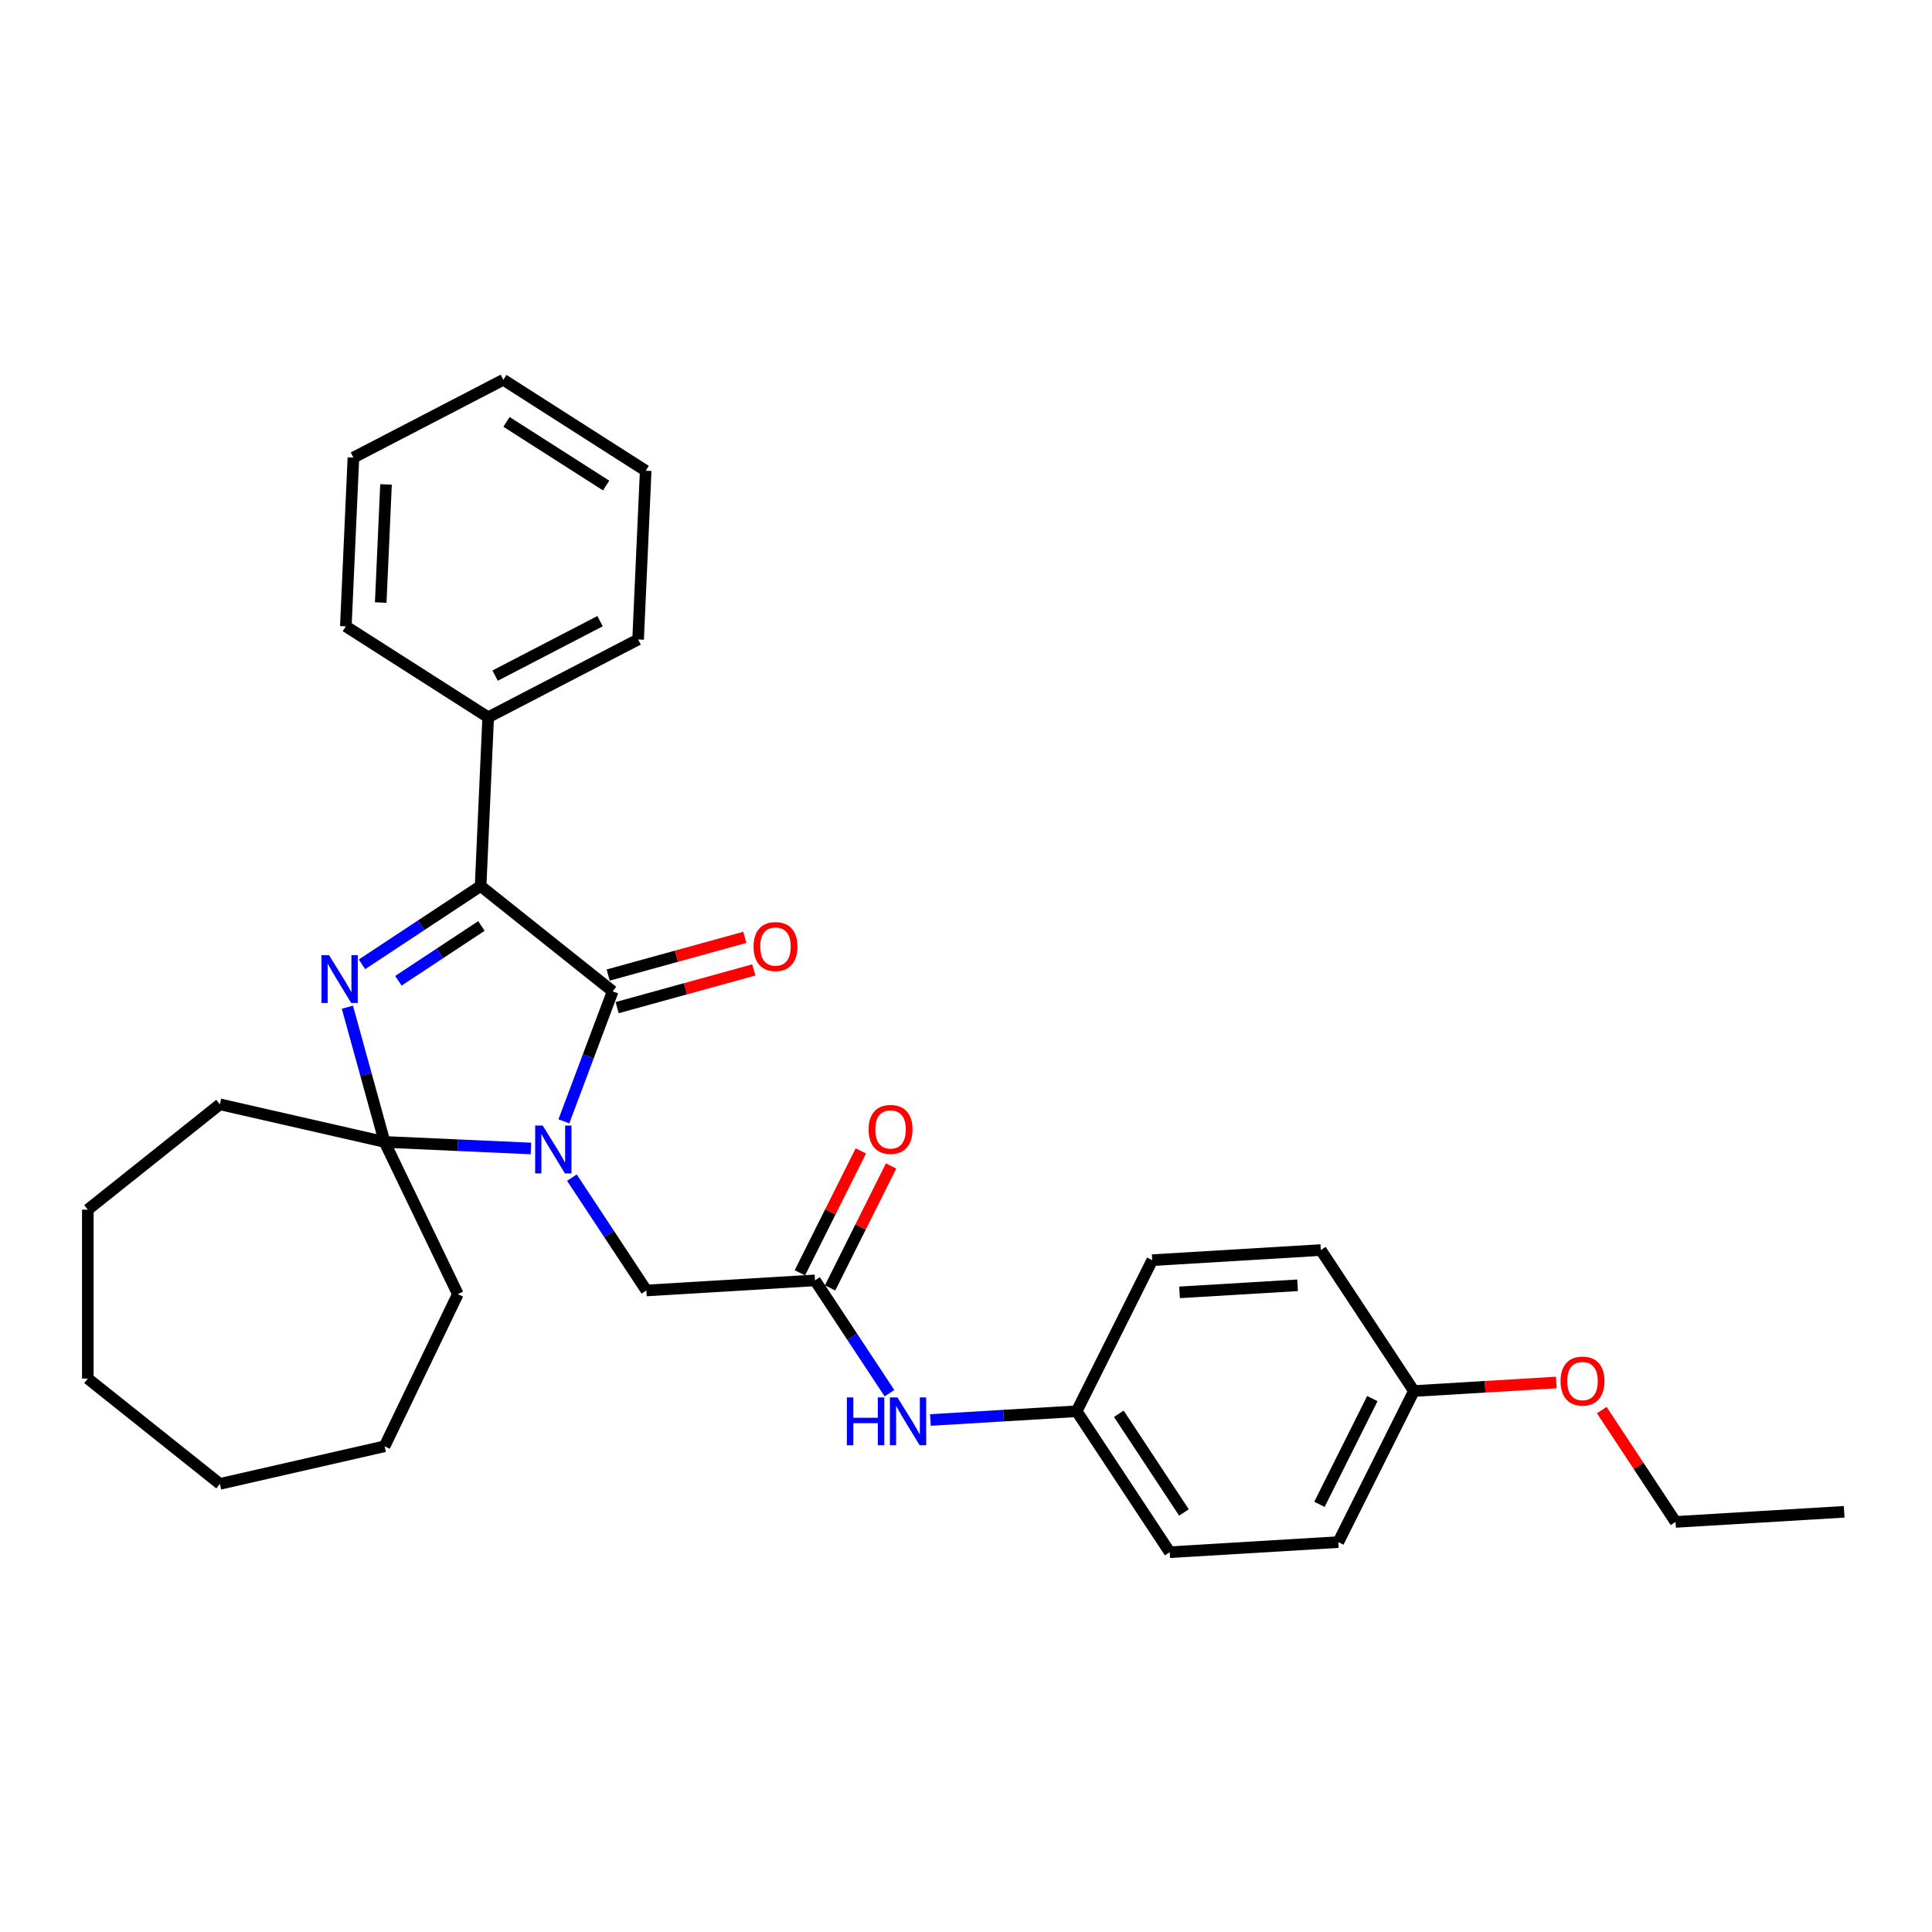 <?xml version='1.0' encoding='iso-8859-1'?>
<svg version='1.1' baseProfile='full'
              xmlns='http://www.w3.org/2000/svg'
                      xmlns:rdkit='http://www.rdkit.org/xml'
                      xmlns:xlink='http://www.w3.org/1999/xlink'
                  xml:space='preserve'
width='1000px' height='1000px' viewBox='0 0 1000 1000'>
<!-- END OF HEADER -->
<rect style='opacity:1.0;fill:#FFFFFF;stroke:none' width='1000' height='1000' x='0' y='0'> </rect>
<path class='bond-1' d='M 291.862,580.411 L 304.489,546.765' style='fill:none;fill-rule:evenodd;stroke:#0000FF;stroke-width:6px;stroke-linecap:butt;stroke-linejoin:miter;stroke-opacity:1' />
<path class='bond-1' d='M 304.489,546.765 L 317.117,513.12' style='fill:none;fill-rule:evenodd;stroke:#000000;stroke-width:6px;stroke-linecap:butt;stroke-linejoin:miter;stroke-opacity:1' />
<path class='bond-2' d='M 274.819,594.457 L 236.935,592.756' style='fill:none;fill-rule:evenodd;stroke:#0000FF;stroke-width:6px;stroke-linecap:butt;stroke-linejoin:miter;stroke-opacity:1' />
<path class='bond-2' d='M 236.935,592.756 L 199.051,591.054' style='fill:none;fill-rule:evenodd;stroke:#000000;stroke-width:6px;stroke-linecap:butt;stroke-linejoin:miter;stroke-opacity:1' />
<path class='bond-4' d='M 296.01,609.543 L 315.286,638.744' style='fill:none;fill-rule:evenodd;stroke:#0000FF;stroke-width:6px;stroke-linecap:butt;stroke-linejoin:miter;stroke-opacity:1' />
<path class='bond-4' d='M 315.286,638.744 L 334.561,667.945' style='fill:none;fill-rule:evenodd;stroke:#000000;stroke-width:6px;stroke-linecap:butt;stroke-linejoin:miter;stroke-opacity:1' />
<path class='bond-0' d='M 179.811,521.339 L 189.431,556.197' style='fill:none;fill-rule:evenodd;stroke:#0000FF;stroke-width:6px;stroke-linecap:butt;stroke-linejoin:miter;stroke-opacity:1' />
<path class='bond-0' d='M 189.431,556.197 L 199.051,591.054' style='fill:none;fill-rule:evenodd;stroke:#000000;stroke-width:6px;stroke-linecap:butt;stroke-linejoin:miter;stroke-opacity:1' />
<path class='bond-30' d='M 187.367,499.132 L 218.063,478.87' style='fill:none;fill-rule:evenodd;stroke:#0000FF;stroke-width:6px;stroke-linecap:butt;stroke-linejoin:miter;stroke-opacity:1' />
<path class='bond-30' d='M 218.063,478.87 L 248.76,458.607' style='fill:none;fill-rule:evenodd;stroke:#000000;stroke-width:6px;stroke-linecap:butt;stroke-linejoin:miter;stroke-opacity:1' />
<path class='bond-30' d='M 206.209,507.647 L 227.697,493.463' style='fill:none;fill-rule:evenodd;stroke:#0000FF;stroke-width:6px;stroke-linecap:butt;stroke-linejoin:miter;stroke-opacity:1' />
<path class='bond-30' d='M 227.697,493.463 L 249.184,479.28' style='fill:none;fill-rule:evenodd;stroke:#000000;stroke-width:6px;stroke-linecap:butt;stroke-linejoin:miter;stroke-opacity:1' />
<path class='bond-3' d='M 317.117,513.12 L 248.76,458.607' style='fill:none;fill-rule:evenodd;stroke:#000000;stroke-width:6px;stroke-linecap:butt;stroke-linejoin:miter;stroke-opacity:1' />
<path class='bond-6' d='M 319.443,521.548 L 354.807,511.788' style='fill:none;fill-rule:evenodd;stroke:#000000;stroke-width:6px;stroke-linecap:butt;stroke-linejoin:miter;stroke-opacity:1' />
<path class='bond-6' d='M 354.807,511.788 L 390.172,502.028' style='fill:none;fill-rule:evenodd;stroke:#FF0000;stroke-width:6px;stroke-linecap:butt;stroke-linejoin:miter;stroke-opacity:1' />
<path class='bond-6' d='M 314.791,504.692 L 350.155,494.932' style='fill:none;fill-rule:evenodd;stroke:#000000;stroke-width:6px;stroke-linecap:butt;stroke-linejoin:miter;stroke-opacity:1' />
<path class='bond-6' d='M 350.155,494.932 L 385.52,485.172' style='fill:none;fill-rule:evenodd;stroke:#FF0000;stroke-width:6px;stroke-linecap:butt;stroke-linejoin:miter;stroke-opacity:1' />
<path class='bond-11' d='M 199.051,591.054 L 236.987,669.828' style='fill:none;fill-rule:evenodd;stroke:#000000;stroke-width:6px;stroke-linecap:butt;stroke-linejoin:miter;stroke-opacity:1' />
<path class='bond-12' d='M 199.051,591.054 L 113.812,571.599' style='fill:none;fill-rule:evenodd;stroke:#000000;stroke-width:6px;stroke-linecap:butt;stroke-linejoin:miter;stroke-opacity:1' />
<path class='bond-8' d='M 248.76,458.607 L 252.682,371.263' style='fill:none;fill-rule:evenodd;stroke:#000000;stroke-width:6px;stroke-linecap:butt;stroke-linejoin:miter;stroke-opacity:1' />
<path class='bond-5' d='M 334.561,667.945 L 421.837,662.716' style='fill:none;fill-rule:evenodd;stroke:#000000;stroke-width:6px;stroke-linecap:butt;stroke-linejoin:miter;stroke-opacity:1' />
<path class='bond-7' d='M 421.837,662.716 L 441.112,691.918' style='fill:none;fill-rule:evenodd;stroke:#000000;stroke-width:6px;stroke-linecap:butt;stroke-linejoin:miter;stroke-opacity:1' />
<path class='bond-7' d='M 441.112,691.918 L 460.387,721.119' style='fill:none;fill-rule:evenodd;stroke:#0000FF;stroke-width:6px;stroke-linecap:butt;stroke-linejoin:miter;stroke-opacity:1' />
<path class='bond-9' d='M 429.656,666.627 L 445.437,635.074' style='fill:none;fill-rule:evenodd;stroke:#000000;stroke-width:6px;stroke-linecap:butt;stroke-linejoin:miter;stroke-opacity:1' />
<path class='bond-9' d='M 445.437,635.074 L 461.218,603.521' style='fill:none;fill-rule:evenodd;stroke:#FF0000;stroke-width:6px;stroke-linecap:butt;stroke-linejoin:miter;stroke-opacity:1' />
<path class='bond-9' d='M 414.017,658.806 L 429.798,627.252' style='fill:none;fill-rule:evenodd;stroke:#000000;stroke-width:6px;stroke-linecap:butt;stroke-linejoin:miter;stroke-opacity:1' />
<path class='bond-9' d='M 429.798,627.252 L 445.579,595.699' style='fill:none;fill-rule:evenodd;stroke:#FF0000;stroke-width:6px;stroke-linecap:butt;stroke-linejoin:miter;stroke-opacity:1' />
<path class='bond-10' d='M 481.578,734.991 L 519.428,732.724' style='fill:none;fill-rule:evenodd;stroke:#0000FF;stroke-width:6px;stroke-linecap:butt;stroke-linejoin:miter;stroke-opacity:1' />
<path class='bond-10' d='M 519.428,732.724 L 557.278,730.456' style='fill:none;fill-rule:evenodd;stroke:#000000;stroke-width:6px;stroke-linecap:butt;stroke-linejoin:miter;stroke-opacity:1' />
<path class='bond-19' d='M 252.682,371.263 L 330.285,330.989' style='fill:none;fill-rule:evenodd;stroke:#000000;stroke-width:6px;stroke-linecap:butt;stroke-linejoin:miter;stroke-opacity:1' />
<path class='bond-19' d='M 256.268,349.702 L 310.59,321.509' style='fill:none;fill-rule:evenodd;stroke:#000000;stroke-width:6px;stroke-linecap:butt;stroke-linejoin:miter;stroke-opacity:1' />
<path class='bond-20' d='M 252.682,371.263 L 179.001,324.194' style='fill:none;fill-rule:evenodd;stroke:#000000;stroke-width:6px;stroke-linecap:butt;stroke-linejoin:miter;stroke-opacity:1' />
<path class='bond-14' d='M 557.278,730.456 L 596.387,652.259' style='fill:none;fill-rule:evenodd;stroke:#000000;stroke-width:6px;stroke-linecap:butt;stroke-linejoin:miter;stroke-opacity:1' />
<path class='bond-15' d='M 557.278,730.456 L 605.444,803.424' style='fill:none;fill-rule:evenodd;stroke:#000000;stroke-width:6px;stroke-linecap:butt;stroke-linejoin:miter;stroke-opacity:1' />
<path class='bond-15' d='M 579.096,731.768 L 612.813,782.846' style='fill:none;fill-rule:evenodd;stroke:#000000;stroke-width:6px;stroke-linecap:butt;stroke-linejoin:miter;stroke-opacity:1' />
<path class='bond-22' d='M 236.987,669.828 L 199.051,748.601' style='fill:none;fill-rule:evenodd;stroke:#000000;stroke-width:6px;stroke-linecap:butt;stroke-linejoin:miter;stroke-opacity:1' />
<path class='bond-23' d='M 113.812,571.599 L 45.455,626.112' style='fill:none;fill-rule:evenodd;stroke:#000000;stroke-width:6px;stroke-linecap:butt;stroke-linejoin:miter;stroke-opacity:1' />
<path class='bond-13' d='M 731.829,719.998 L 692.719,798.196' style='fill:none;fill-rule:evenodd;stroke:#000000;stroke-width:6px;stroke-linecap:butt;stroke-linejoin:miter;stroke-opacity:1' />
<path class='bond-13' d='M 710.323,723.906 L 682.946,778.644' style='fill:none;fill-rule:evenodd;stroke:#000000;stroke-width:6px;stroke-linecap:butt;stroke-linejoin:miter;stroke-opacity:1' />
<path class='bond-18' d='M 731.829,719.998 L 768.69,717.79' style='fill:none;fill-rule:evenodd;stroke:#000000;stroke-width:6px;stroke-linecap:butt;stroke-linejoin:miter;stroke-opacity:1' />
<path class='bond-18' d='M 768.69,717.79 L 805.552,715.582' style='fill:none;fill-rule:evenodd;stroke:#FF0000;stroke-width:6px;stroke-linecap:butt;stroke-linejoin:miter;stroke-opacity:1' />
<path class='bond-32' d='M 731.829,719.998 L 683.663,647.03' style='fill:none;fill-rule:evenodd;stroke:#000000;stroke-width:6px;stroke-linecap:butt;stroke-linejoin:miter;stroke-opacity:1' />
<path class='bond-17' d='M 596.387,652.259 L 683.663,647.03' style='fill:none;fill-rule:evenodd;stroke:#000000;stroke-width:6px;stroke-linecap:butt;stroke-linejoin:miter;stroke-opacity:1' />
<path class='bond-17' d='M 610.524,668.93 L 671.617,665.269' style='fill:none;fill-rule:evenodd;stroke:#000000;stroke-width:6px;stroke-linecap:butt;stroke-linejoin:miter;stroke-opacity:1' />
<path class='bond-16' d='M 605.444,803.424 L 692.719,798.196' style='fill:none;fill-rule:evenodd;stroke:#000000;stroke-width:6px;stroke-linecap:butt;stroke-linejoin:miter;stroke-opacity:1' />
<path class='bond-21' d='M 829.065,729.86 L 848.168,758.799' style='fill:none;fill-rule:evenodd;stroke:#FF0000;stroke-width:6px;stroke-linecap:butt;stroke-linejoin:miter;stroke-opacity:1' />
<path class='bond-21' d='M 848.168,758.799 L 867.27,787.738' style='fill:none;fill-rule:evenodd;stroke:#000000;stroke-width:6px;stroke-linecap:butt;stroke-linejoin:miter;stroke-opacity:1' />
<path class='bond-25' d='M 330.285,330.989 L 334.208,243.645' style='fill:none;fill-rule:evenodd;stroke:#000000;stroke-width:6px;stroke-linecap:butt;stroke-linejoin:miter;stroke-opacity:1' />
<path class='bond-26' d='M 179.001,324.194 L 182.924,236.851' style='fill:none;fill-rule:evenodd;stroke:#000000;stroke-width:6px;stroke-linecap:butt;stroke-linejoin:miter;stroke-opacity:1' />
<path class='bond-26' d='M 197.059,311.877 L 199.804,250.737' style='fill:none;fill-rule:evenodd;stroke:#000000;stroke-width:6px;stroke-linecap:butt;stroke-linejoin:miter;stroke-opacity:1' />
<path class='bond-24' d='M 867.27,787.738 L 954.545,782.509' style='fill:none;fill-rule:evenodd;stroke:#000000;stroke-width:6px;stroke-linecap:butt;stroke-linejoin:miter;stroke-opacity:1' />
<path class='bond-28' d='M 199.051,748.601 L 113.812,768.057' style='fill:none;fill-rule:evenodd;stroke:#000000;stroke-width:6px;stroke-linecap:butt;stroke-linejoin:miter;stroke-opacity:1' />
<path class='bond-27' d='M 45.455,626.112 L 45.455,713.544' style='fill:none;fill-rule:evenodd;stroke:#000000;stroke-width:6px;stroke-linecap:butt;stroke-linejoin:miter;stroke-opacity:1' />
<path class='bond-33' d='M 334.208,243.645 L 260.527,196.576' style='fill:none;fill-rule:evenodd;stroke:#000000;stroke-width:6px;stroke-linecap:butt;stroke-linejoin:miter;stroke-opacity:1' />
<path class='bond-33' d='M 313.742,251.321 L 262.166,218.372' style='fill:none;fill-rule:evenodd;stroke:#000000;stroke-width:6px;stroke-linecap:butt;stroke-linejoin:miter;stroke-opacity:1' />
<path class='bond-29' d='M 182.924,236.851 L 260.527,196.576' style='fill:none;fill-rule:evenodd;stroke:#000000;stroke-width:6px;stroke-linecap:butt;stroke-linejoin:miter;stroke-opacity:1' />
<path class='bond-31' d='M 45.455,713.544 L 113.812,768.057' style='fill:none;fill-rule:evenodd;stroke:#000000;stroke-width:6px;stroke-linecap:butt;stroke-linejoin:miter;stroke-opacity:1' />
<path  class='atom-0' d='M 280.922 582.597
L 289.036 595.711
Q 289.84 597.005, 291.134 599.349
Q 292.428 601.692, 292.498 601.832
L 292.498 582.597
L 295.785 582.597
L 295.785 607.357
L 292.393 607.357
L 283.685 593.018
Q 282.671 591.34, 281.586 589.416
Q 280.537 587.493, 280.222 586.898
L 280.222 607.357
L 277.005 607.357
L 277.005 582.597
L 280.922 582.597
' fill='#0000FF'/>
<path  class='atom-1' d='M 170.318 494.393
L 178.432 507.508
Q 179.236 508.802, 180.53 511.145
Q 181.824 513.488, 181.894 513.628
L 181.894 494.393
L 185.181 494.393
L 185.181 519.154
L 181.789 519.154
L 173.081 504.815
Q 172.067 503.136, 170.982 501.213
Q 169.933 499.289, 169.619 498.695
L 169.619 519.154
L 166.401 519.154
L 166.401 494.393
L 170.318 494.393
' fill='#0000FF'/>
<path  class='atom-7' d='M 390.031 489.93
Q 390.031 483.985, 392.969 480.662
Q 395.907 477.34, 401.398 477.34
Q 406.888 477.34, 409.826 480.662
Q 412.764 483.985, 412.764 489.93
Q 412.764 495.945, 409.791 499.373
Q 406.818 502.765, 401.398 502.765
Q 395.942 502.765, 392.969 499.373
Q 390.031 495.98, 390.031 489.93
M 401.398 499.967
Q 405.175 499.967, 407.203 497.449
Q 409.267 494.896, 409.267 489.93
Q 409.267 485.069, 407.203 482.621
Q 405.175 480.138, 401.398 480.138
Q 397.621 480.138, 395.557 482.586
Q 393.529 485.034, 393.529 489.93
Q 393.529 494.931, 395.557 497.449
Q 397.621 499.967, 401.398 499.967
' fill='#FF0000'/>
<path  class='atom-8' d='M 438.335 723.304
L 441.692 723.304
L 441.692 733.831
L 454.352 733.831
L 454.352 723.304
L 457.71 723.304
L 457.71 748.065
L 454.352 748.065
L 454.352 736.629
L 441.692 736.629
L 441.692 748.065
L 438.335 748.065
L 438.335 723.304
' fill='#0000FF'/>
<path  class='atom-8' d='M 464.529 723.304
L 472.643 736.419
Q 473.447 737.713, 474.741 740.056
Q 476.035 742.4, 476.105 742.539
L 476.105 723.304
L 479.393 723.304
L 479.393 748.065
L 476 748.065
L 467.292 733.726
Q 466.278 732.048, 465.194 730.124
Q 464.145 728.201, 463.83 727.606
L 463.83 748.065
L 460.612 748.065
L 460.612 723.304
L 464.529 723.304
' fill='#0000FF'/>
<path  class='atom-10' d='M 449.58 584.589
Q 449.58 578.644, 452.518 575.322
Q 455.455 571.999, 460.946 571.999
Q 466.437 571.999, 469.374 575.322
Q 472.312 578.644, 472.312 584.589
Q 472.312 590.605, 469.339 594.032
Q 466.367 597.424, 460.946 597.424
Q 455.49 597.424, 452.518 594.032
Q 449.58 590.64, 449.58 584.589
M 460.946 594.626
Q 464.723 594.626, 466.751 592.108
Q 468.815 589.555, 468.815 584.589
Q 468.815 579.728, 466.751 577.28
Q 464.723 574.797, 460.946 574.797
Q 457.169 574.797, 455.106 577.245
Q 453.077 579.693, 453.077 584.589
Q 453.077 589.59, 455.106 592.108
Q 457.169 594.626, 460.946 594.626
' fill='#FF0000'/>
<path  class='atom-19' d='M 807.738 714.84
Q 807.738 708.894, 810.676 705.572
Q 813.613 702.249, 819.104 702.249
Q 824.595 702.249, 827.533 705.572
Q 830.47 708.894, 830.47 714.84
Q 830.47 720.855, 827.498 724.282
Q 824.525 727.675, 819.104 727.675
Q 813.648 727.675, 810.676 724.282
Q 807.738 720.89, 807.738 714.84
M 819.104 724.877
Q 822.881 724.877, 824.91 722.359
Q 826.973 719.806, 826.973 714.84
Q 826.973 709.978, 824.91 707.53
Q 822.881 705.047, 819.104 705.047
Q 815.327 705.047, 813.264 707.495
Q 811.235 709.943, 811.235 714.84
Q 811.235 719.841, 813.264 722.359
Q 815.327 724.877, 819.104 724.877
' fill='#FF0000'/>
</svg>
